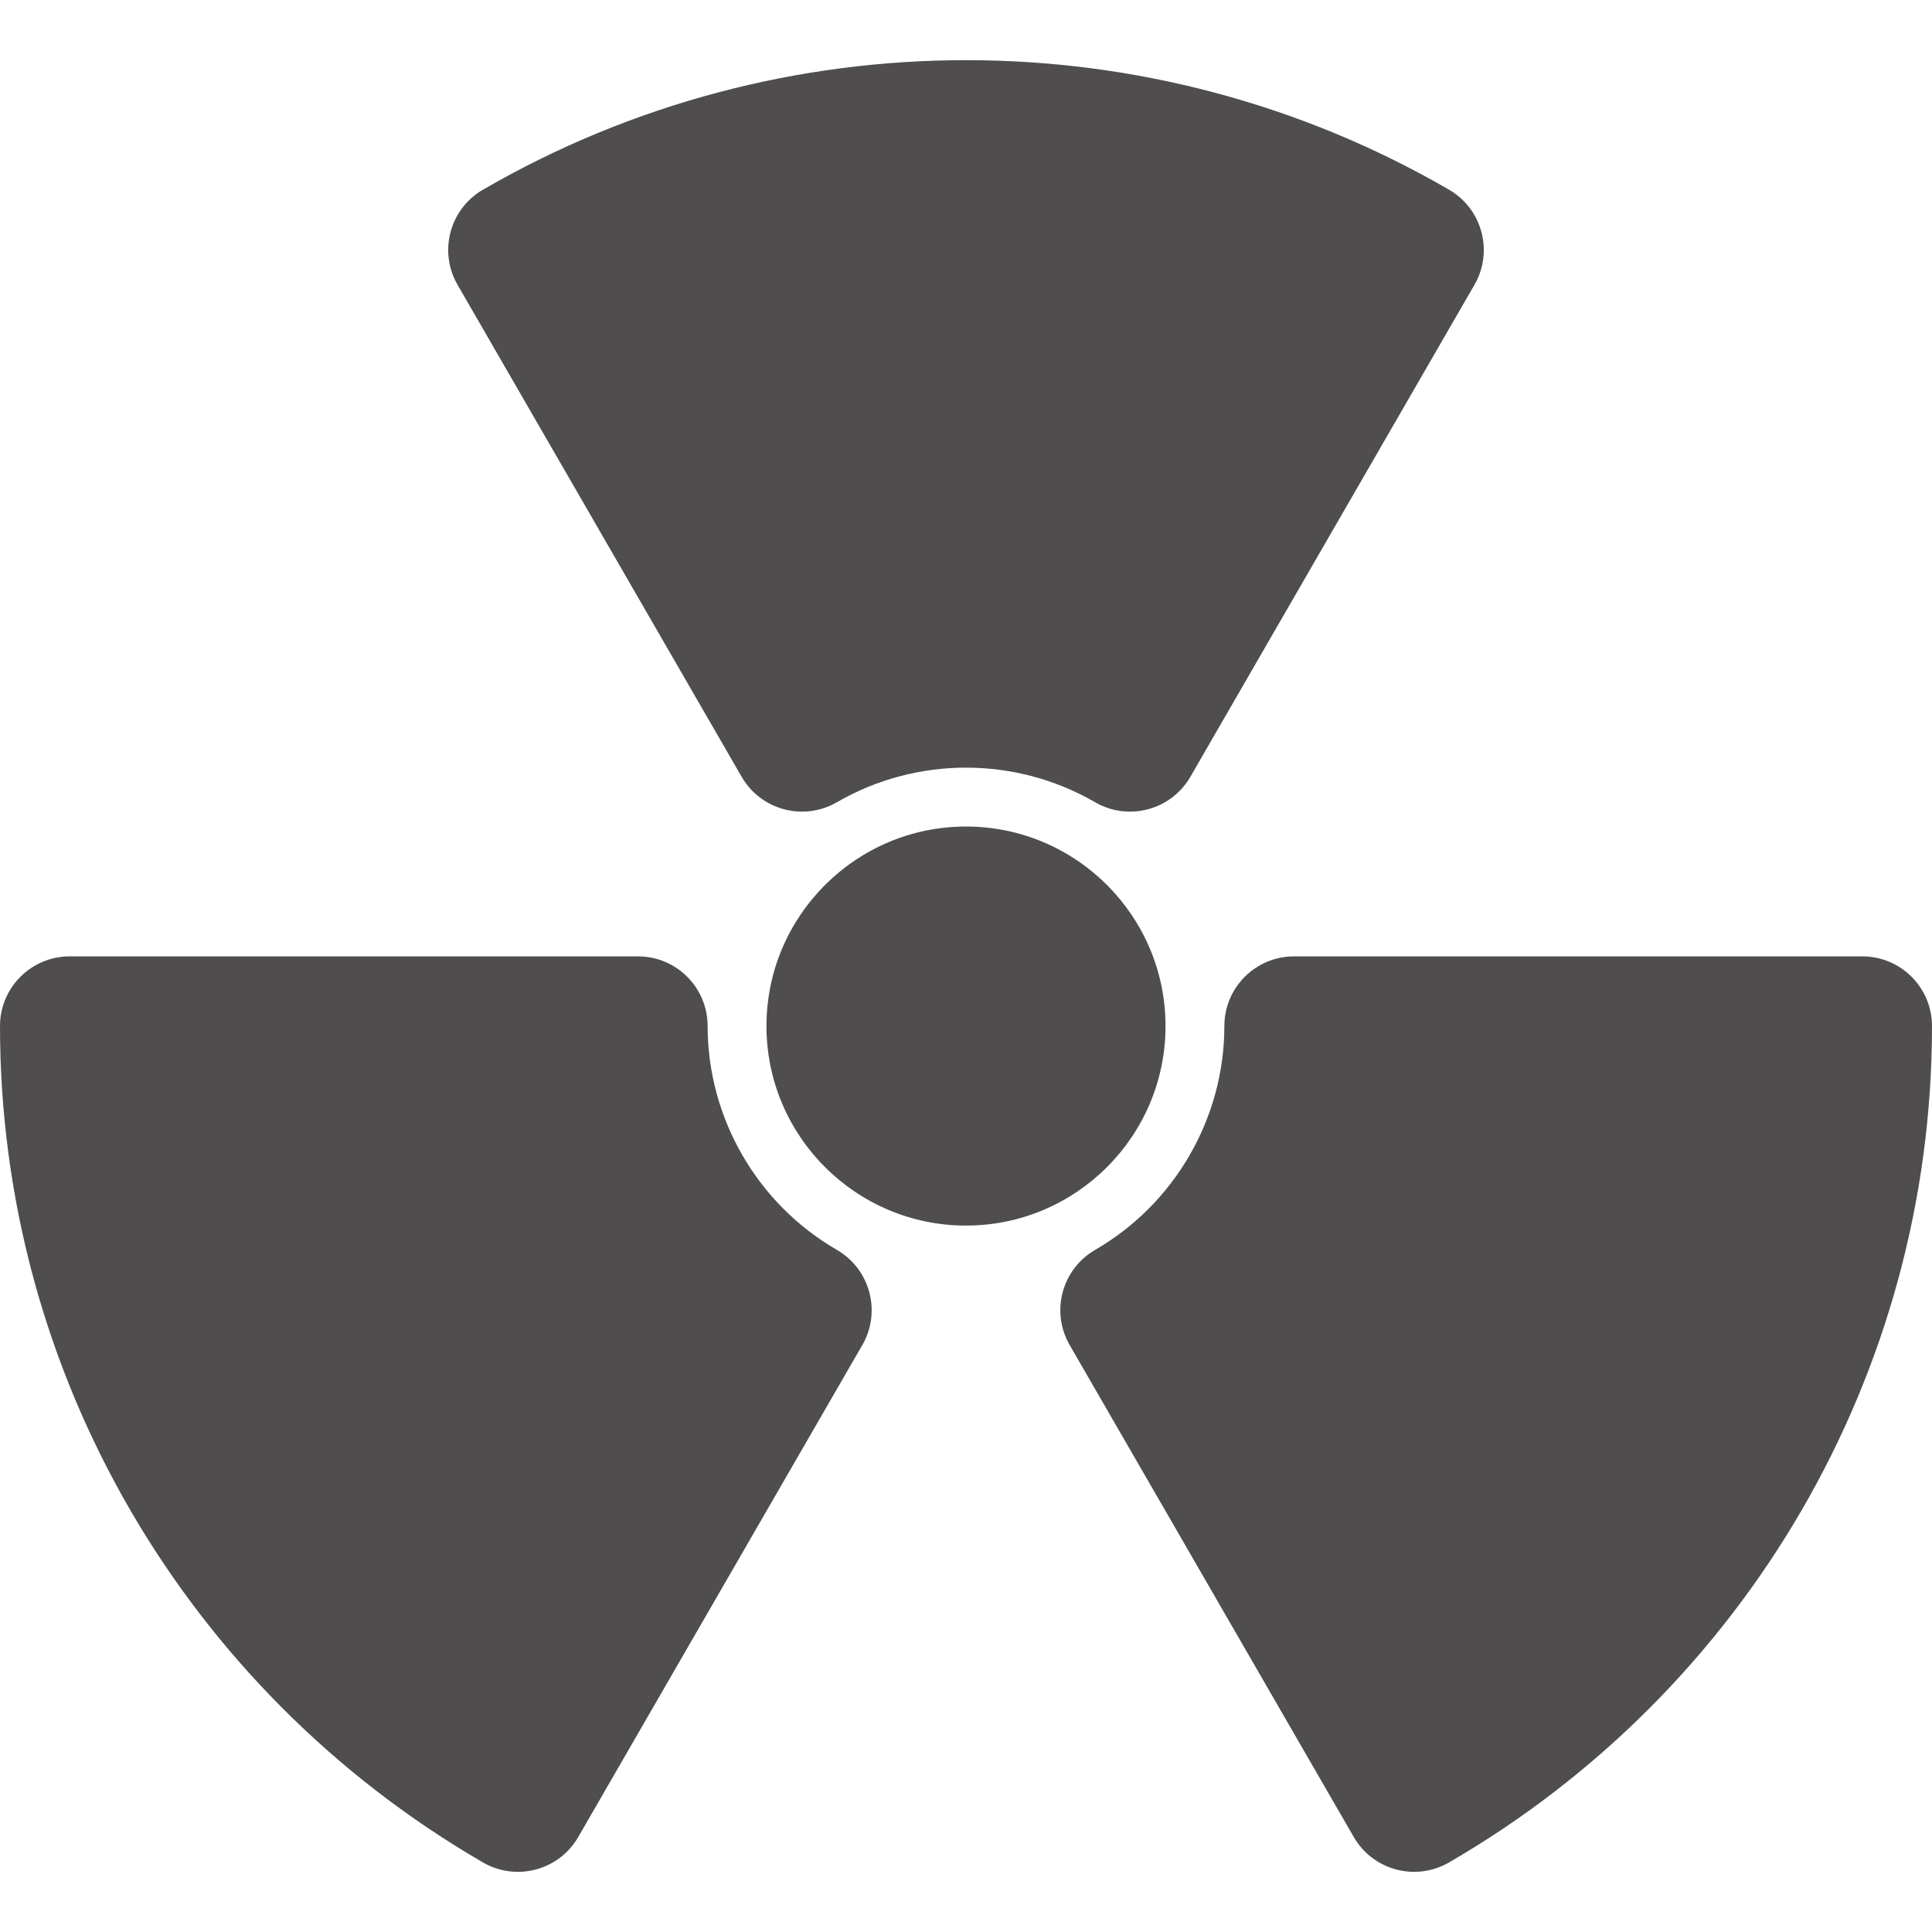<?xml version="1.0"?>
<svg xmlns="http://www.w3.org/2000/svg" xmlns:xlink="http://www.w3.org/1999/xlink" version="1.1" id="Layer_1" x="0px" y="0px" viewBox="0 0 511.999 511.999" style="enable-background:new 0 0 511.999 511.999;" xml:space="preserve" width="512px" height="512px" class=""><g><g>
	<g>
		<path d="M255.999,219.038c-29.155,0-52.877,23.72-52.877,52.877c0,29.157,23.72,52.877,52.877,52.877    c29.157,0,52.878-23.72,52.877-52.877C308.876,242.758,285.155,219.038,255.999,219.038z" data-original="#000000" class="active-path" data-old_color="#504E4E" fill="#4F4D4D"/>
	</g>
</g><g>
	<g>
		<path d="M384.011,50.27c-78.959-45.767-177.061-45.768-256.023,0c-8.814,5.108-11.826,16.389-6.732,25.211l75.281,130.372    c5.104,8.838,16.419,11.858,25.247,6.747c21.105-12.221,47.326-12.22,68.431,0c8.823,5.108,20.141,2.095,25.248-6.747    l75.281-130.372C395.836,66.66,392.825,55.379,384.011,50.27z" data-original="#000000" class="active-path" data-old_color="#504E4E" fill="#4F4D4D"/>
	</g>
</g><g>
	<g>
		<path d="M221.775,331.228c-21.124-12.216-34.246-34.944-34.246-59.312c0-10.199-8.268-18.467-18.467-18.467H18.467    C8.268,253.449,0,261.718,0,271.916c0,92.285,49.567,176.192,127.989,221.647c8.796,5.099,20.128,2.131,25.253-6.743    l75.281-130.372C233.62,347.62,230.6,336.332,221.775,331.228z" data-original="#000000" class="active-path" data-old_color="#504E4E" fill="#4F4D4D"/>
	</g>
</g><g>
	<g>
		<path d="M493.532,253.449H342.936c-10.199,0-18.467,8.268-18.467,18.467c0,24.368-13.122,47.095-34.246,59.312    c-8.825,5.104-11.845,16.392-6.747,25.221l75.281,130.372c5.118,8.859,16.439,11.851,25.253,6.743    c78.475-45.487,127.989-129.427,127.989-221.647C511.999,261.718,503.731,253.449,493.532,253.449z" data-original="#000000" class="active-path" data-old_color="#504E4E" fill="#4F4D4D"/>
	</g>
</g></g> </svg>
